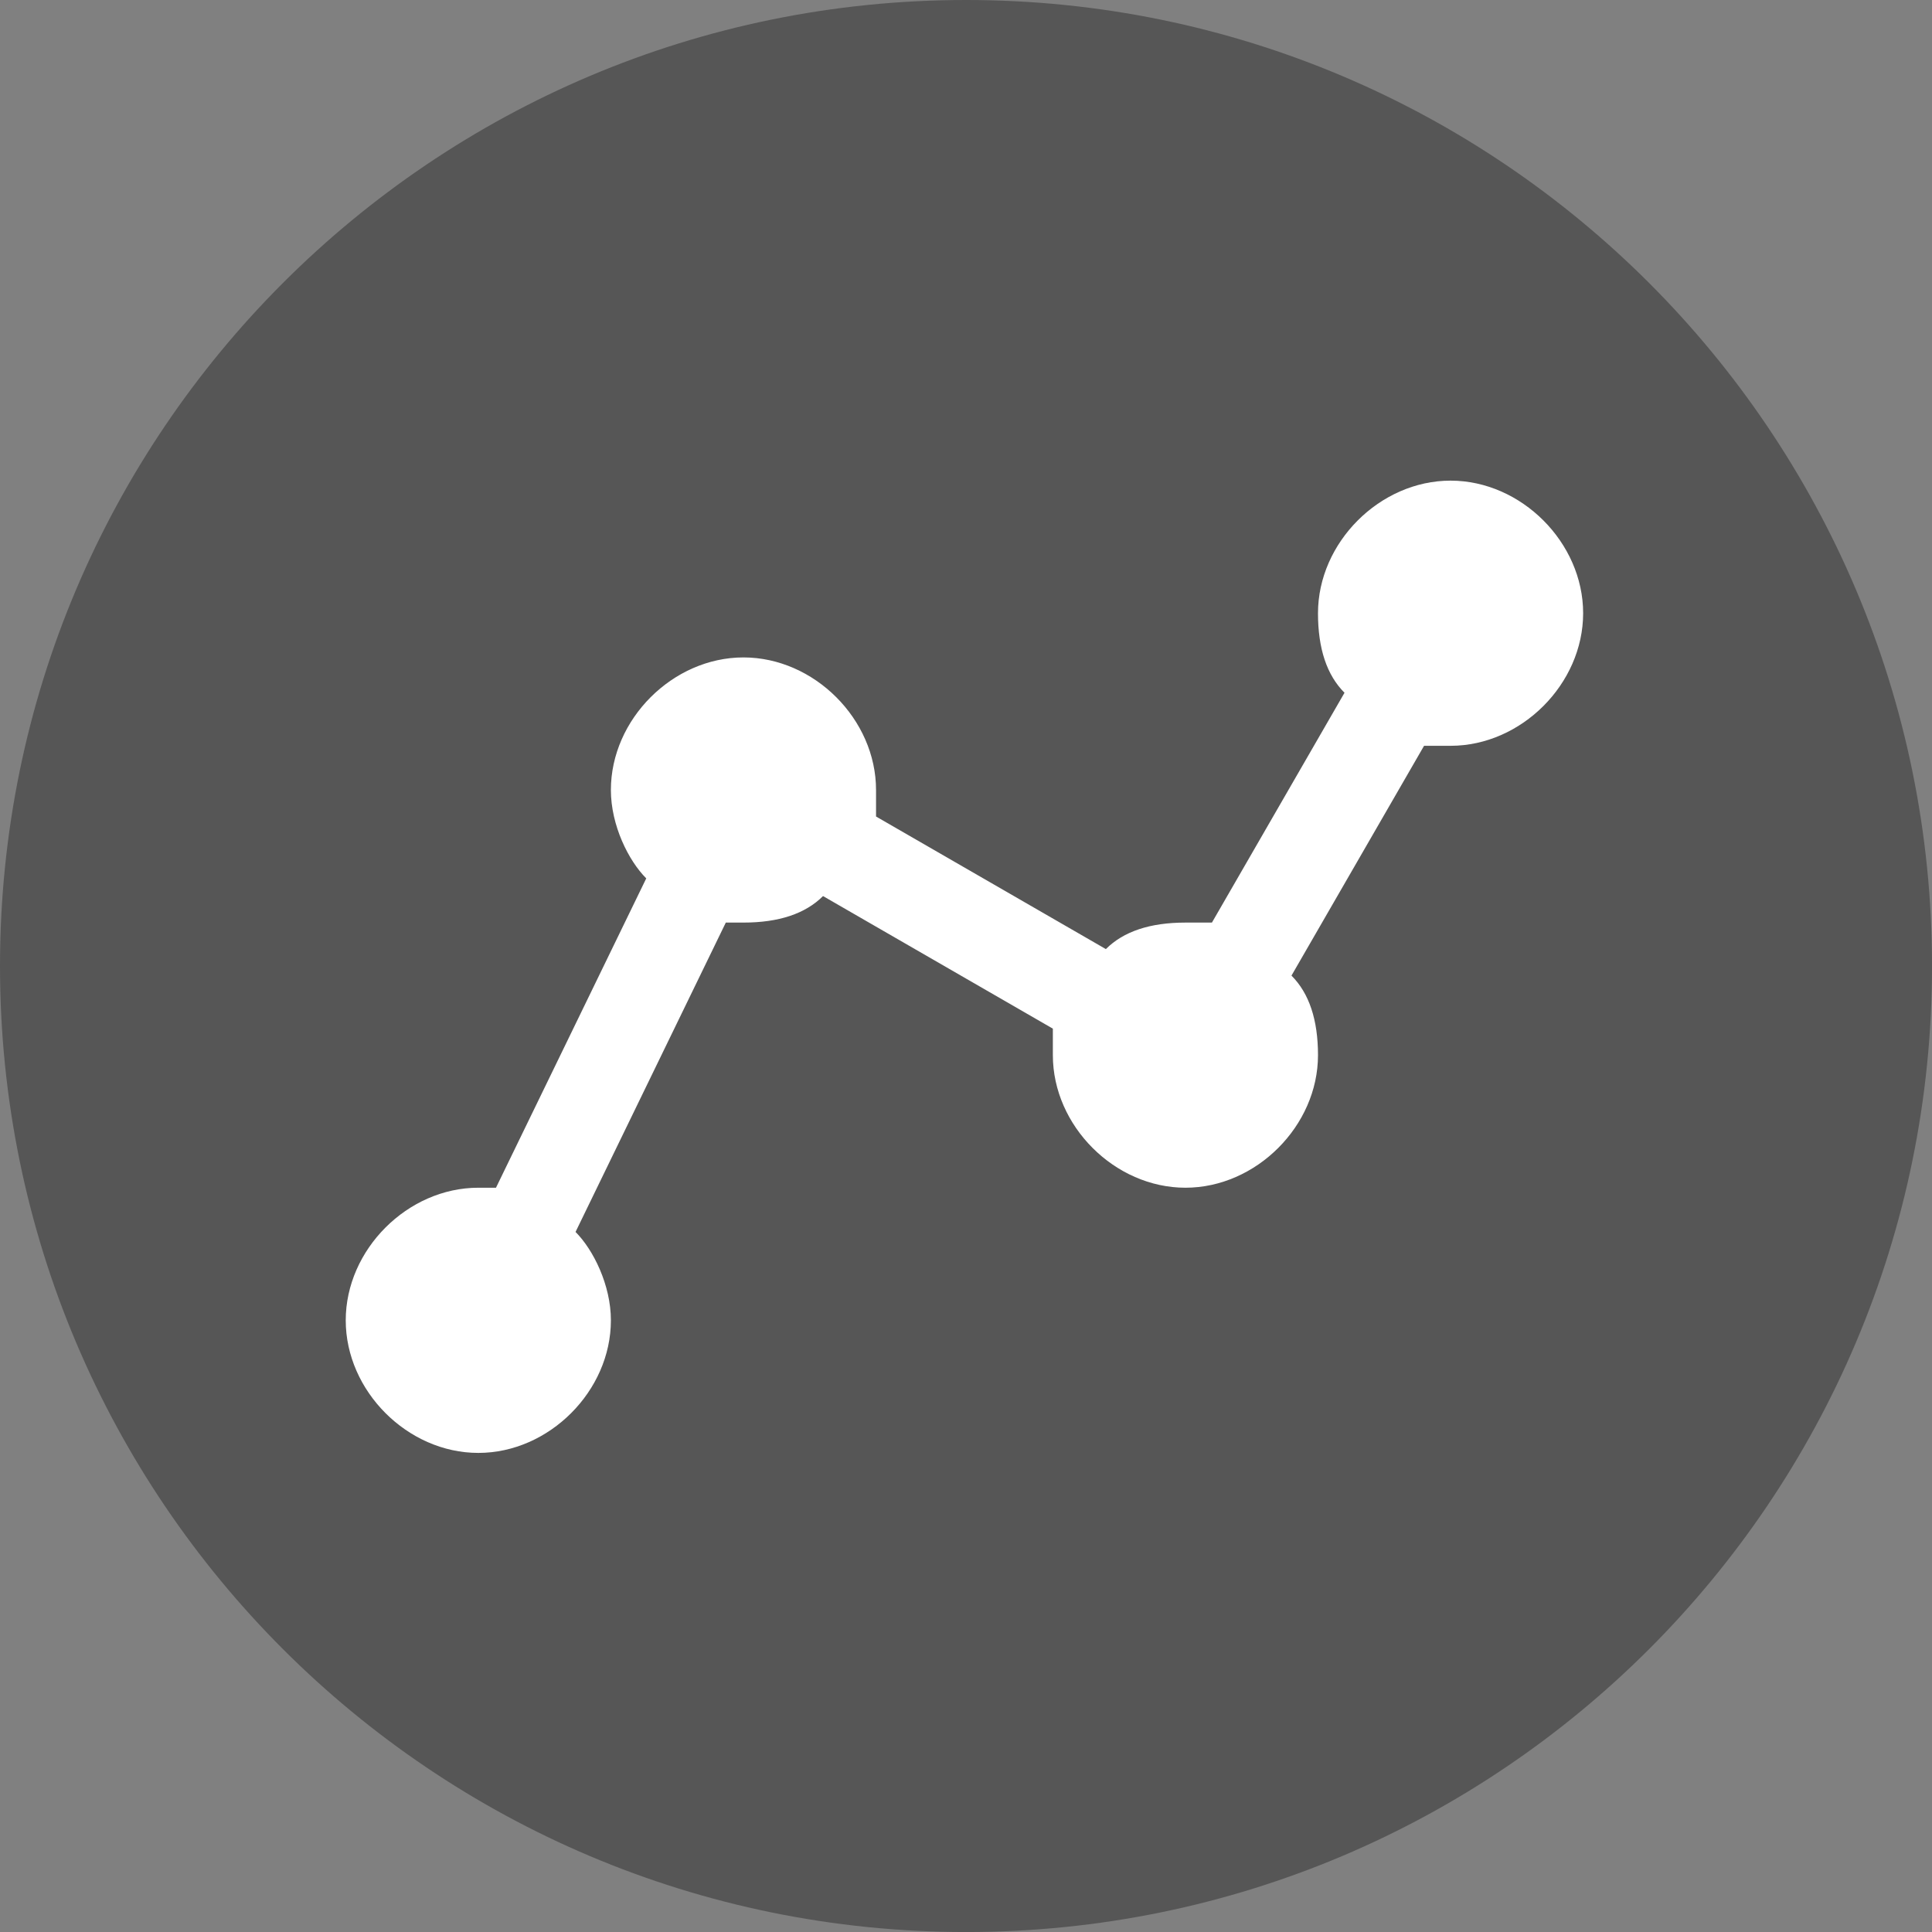 <?xml version="1.0" encoding="utf-8"?>
<!-- Generator: Adobe Illustrator 16.0.4, SVG Export Plug-In . SVG Version: 6.00 Build 0)  -->
<!DOCTYPE svg PUBLIC "-//W3C//DTD SVG 1.1//EN" "http://www.w3.org/Graphics/SVG/1.1/DTD/svg11.dtd">
<svg version="1.1" id="Layer_1" xmlns="http://www.w3.org/2000/svg" xmlns:xlink="http://www.w3.org/1999/xlink" x="0px" y="0px"
	 width="283.46px" height="283.46px" viewBox="0 0 283.46 283.46" enable-background="new 0 0 283.46 283.46" xml:space="preserve">
<rect x="0" y="0" width="283.46" height="283.46" fill="#808080" stroke="none"/>
<path fill="#565656" d="M141.732,0C63.461,0,0,63.461,0,141.732c0,78.288,63.461,141.732,141.732,141.732
	c78.279,0,141.732-63.444,141.732-141.732C283.465,63.461,220.012,0,141.732,0"/>
<path fill="#FFFFFF" d="M212.826,70.518c-10.375,0-19.453,9.081-19.453,19.455c0,5.188,1.297,9.076,3.891,11.668l-19.452,33.719
	c-1.297,0-2.591,0-3.891,0c-5.188,0-9.075,1.298-11.671,3.889l-33.719-19.451c0-1.298,0-2.592,0-3.889
	c0-10.375-9.078-19.453-19.452-19.453s-19.451,9.078-19.451,19.453c0,5.187,2.595,10.375,5.188,12.965l-22.047,45.387
	c-1.294,0-1.294,0-2.591,0c-10.375,0-19.453,9.081-19.453,19.455c0,10.375,9.078,19.453,19.453,19.453
	c10.375,0,19.451-9.078,19.451-19.453c0-5.188-2.595-10.374-5.187-12.968l22.047-45.389c1.294,0,1.294,0,2.591,0
	c5.187,0,9.078-1.298,11.673-3.889l33.72,19.451c0,1.297,0,2.591,0,3.891c0,10.374,9.075,19.449,19.449,19.449
	c10.375,0,19.452-9.075,19.452-19.449c0-5.188-1.297-9.078-3.891-11.674l19.453-33.715c1.297,0,2.591,0,3.891,0
	c10.374,0,19.449-9.077,19.449-19.451S223.2,70.518,212.826,70.518z"/>
</svg>
